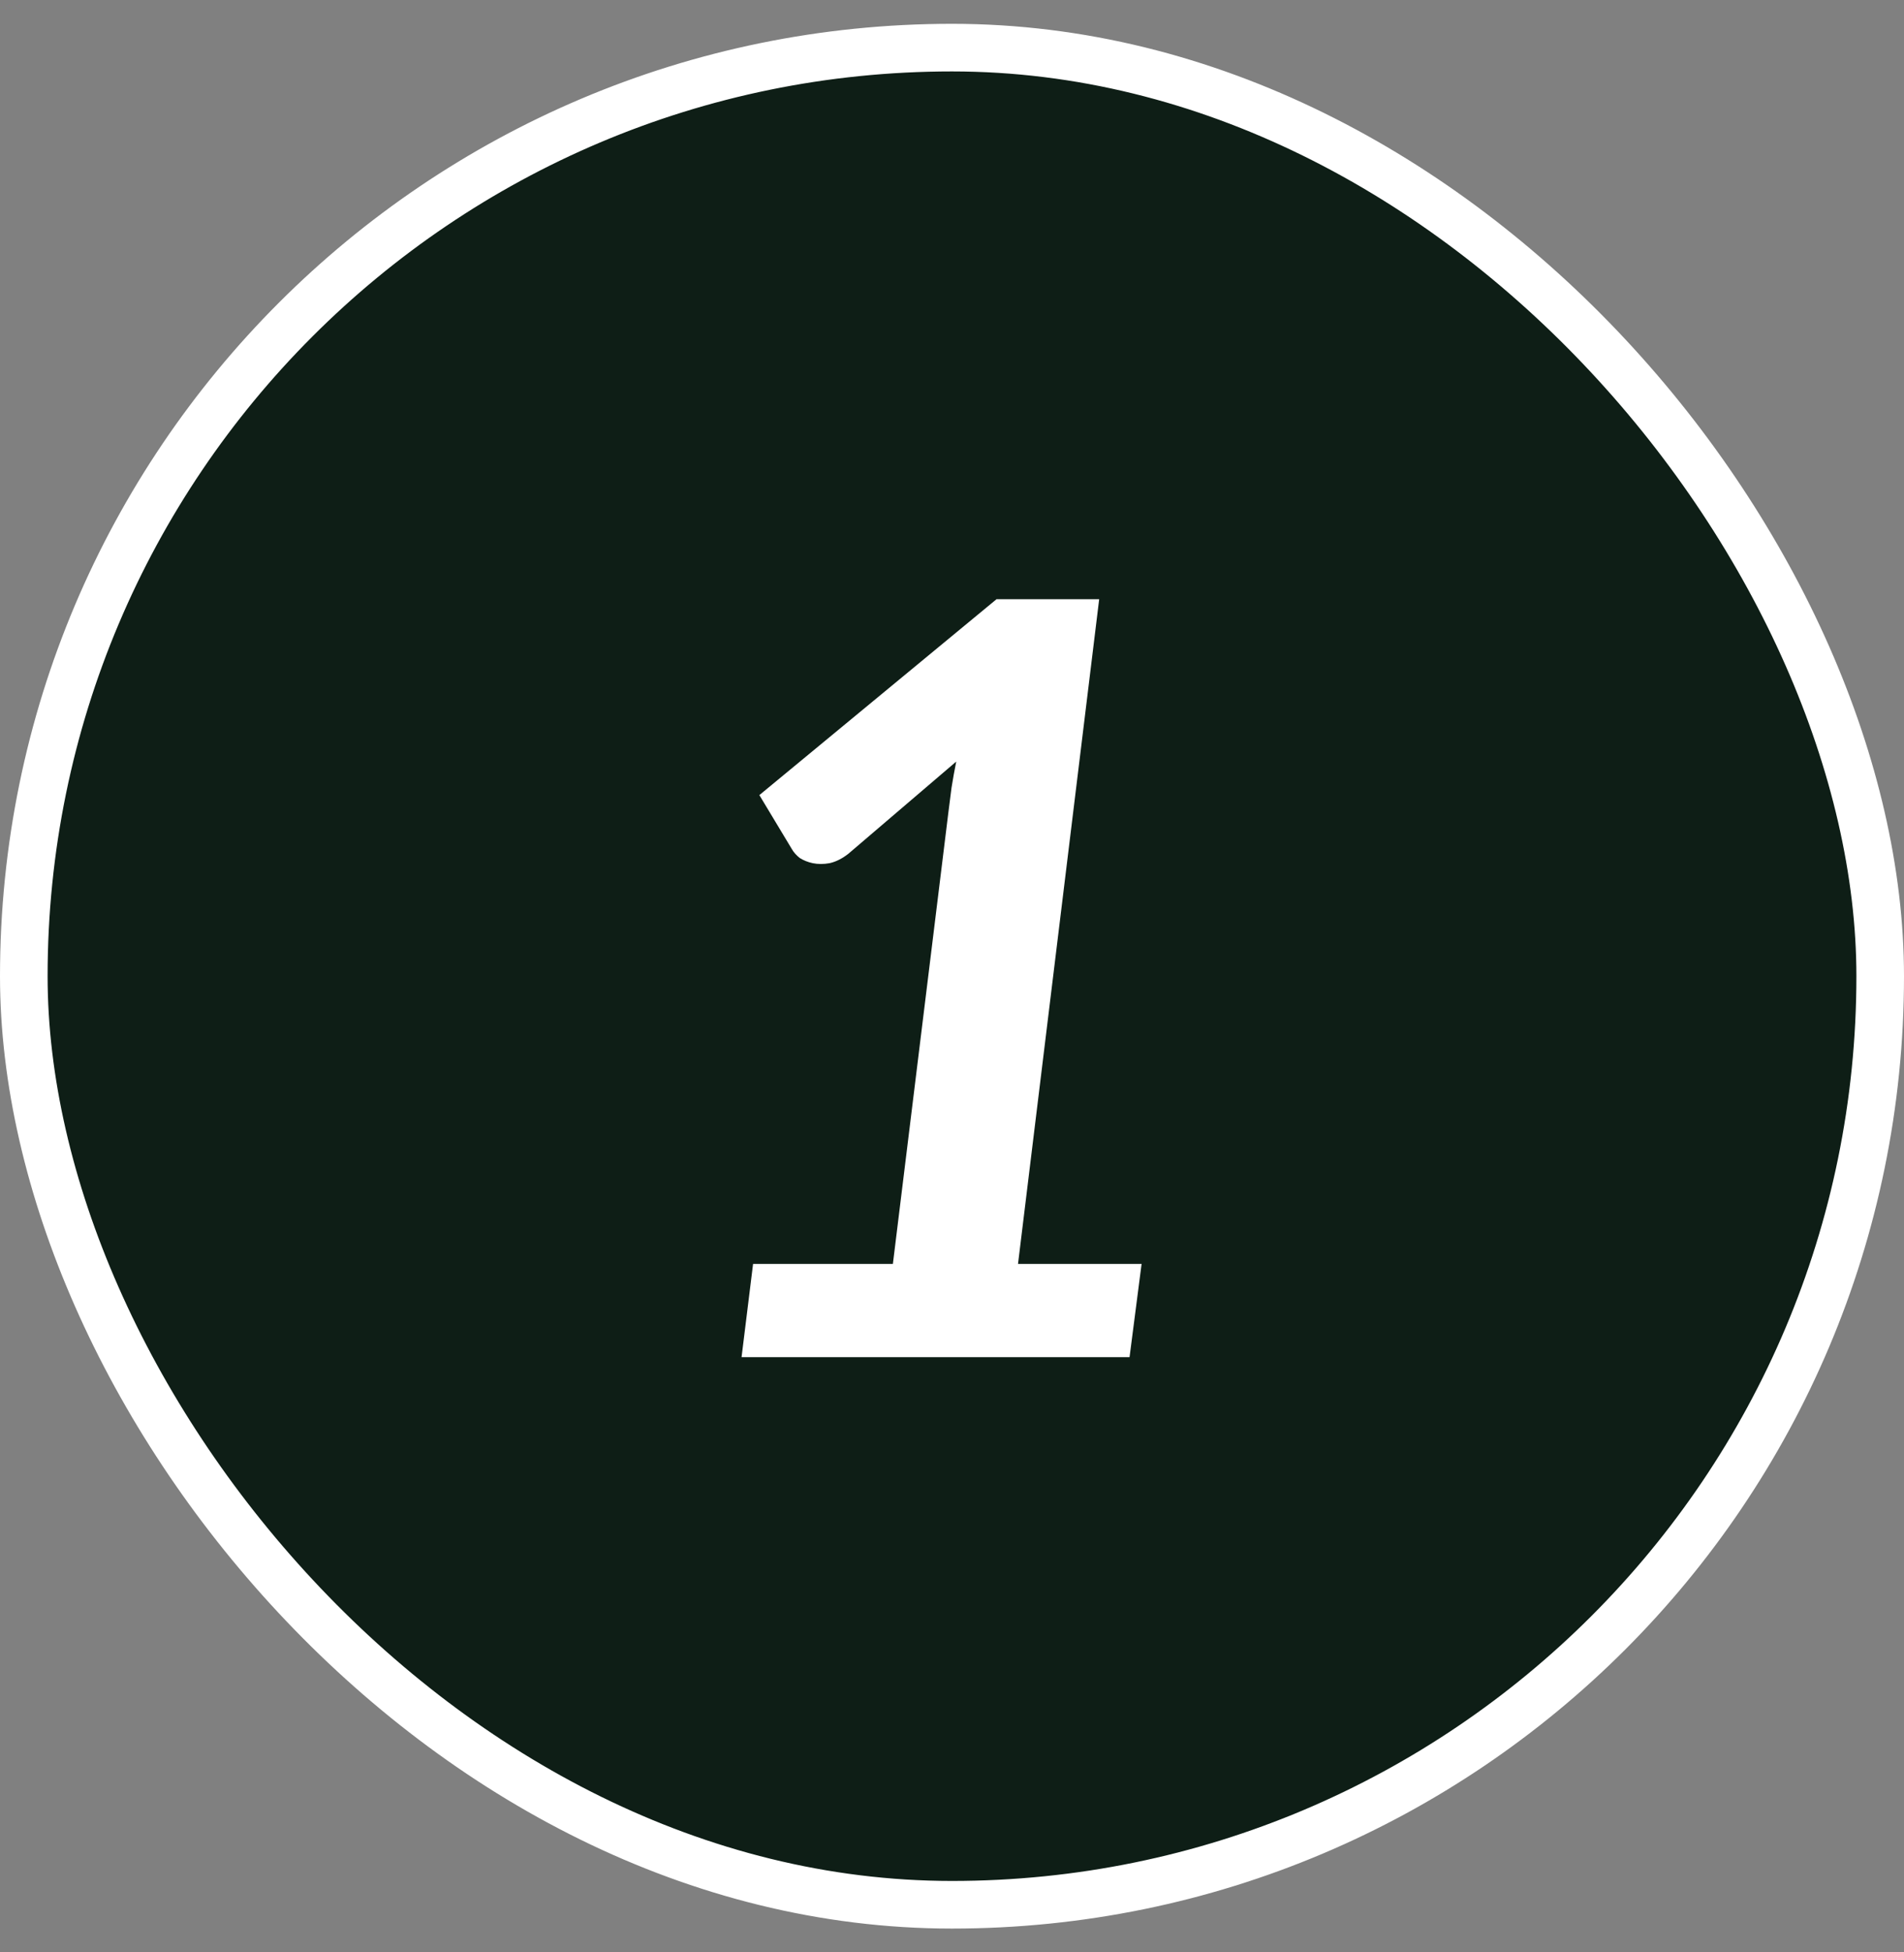 <svg width="40" height="41" viewBox="0 0 40 41" fill="none" xmlns="http://www.w3.org/2000/svg">
<rect x="0" y="0" width="40" height="41" fill="#808080" stroke="none"/>
<rect x="0.5" y="1" width="39" height="39" rx="19.5" fill="#0E1E16"/>
<rect x="0.5" y="1" width="39" height="39" rx="19.5" stroke="white"/>
<path d="M23.983 26.542L23.73 28.5H15.579L15.821 26.542H18.758L19.924 17.06C19.946 16.891 19.968 16.719 19.99 16.543C20.019 16.36 20.052 16.176 20.089 15.993L17.823 17.929C17.691 18.032 17.559 18.098 17.427 18.127C17.302 18.149 17.185 18.149 17.075 18.127C16.972 18.105 16.881 18.068 16.8 18.017C16.727 17.958 16.672 17.896 16.635 17.83L15.953 16.697L20.936 12.583H23.092L21.387 26.542H23.983Z" fill="white"/>
</svg>
